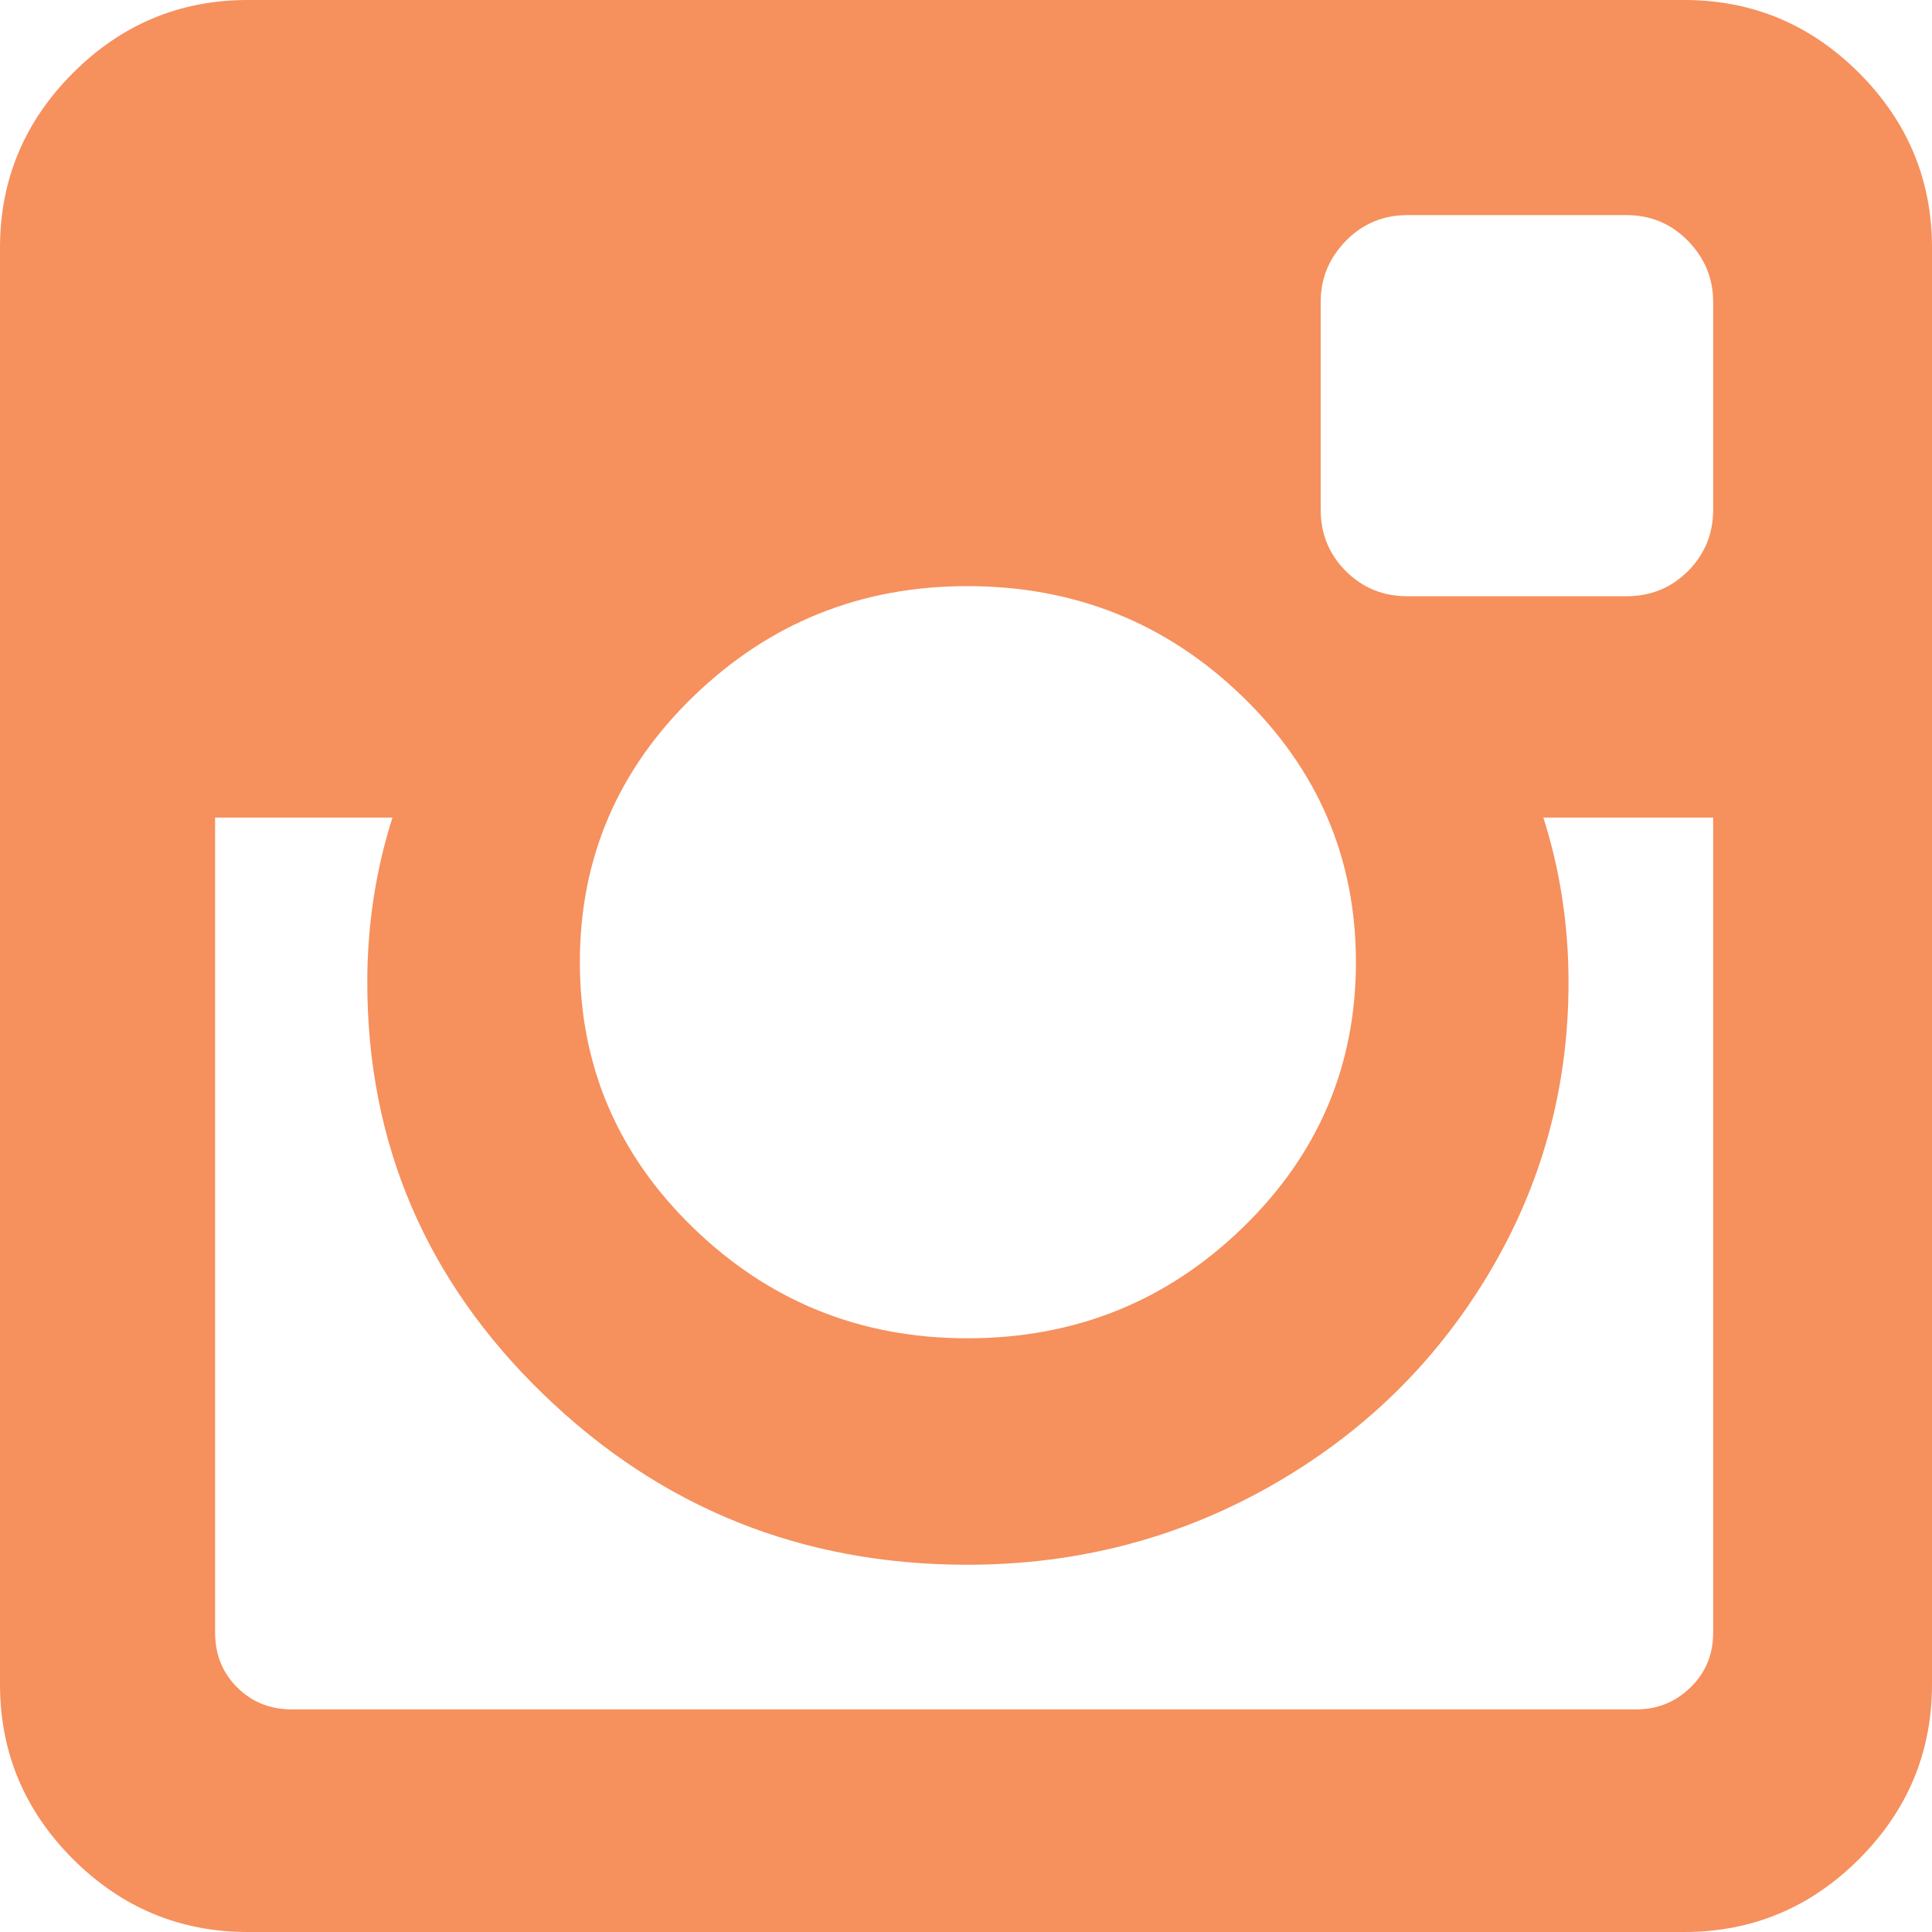 <!-- Generator: Adobe Illustrator 19.0.0, SVG Export Plug-In  -->
<svg version="1.1"
	 xmlns="http://www.w3.org/2000/svg" xmlns:xlink="http://www.w3.org/1999/xlink" xmlns:a="http://ns.adobe.com/AdobeSVGViewerExtensions/3.0/"
	 x="0px" y="0px" width="45px" height="45px" viewBox="0 0 45 45" style="enable-background:new 0 0 45 45;" xml:space="preserve">
<style type="text/css">
	.st0{fill:#F6905D;}
</style>
<defs>
</defs>
<g id="XMLID_15_">
	<path id="XMLID_16_" class="st0" d="M45,5.772v33.457c0,1.582-0.567,2.939-1.699,4.072C42.168,44.433,40.811,45,39.228,45H5.772
		c-1.582,0-2.94-0.567-4.073-1.699C0.567,42.168,0,40.811,0,39.229V5.772C0,4.189,0.567,2.833,1.699,1.7
		C2.832,0.567,4.189,0,5.772,0h33.457c1.582,0,2.94,0.567,4.073,1.7C44.433,2.833,45,4.189,45,5.772z M39.903,38.027V19.043h-3.955
		c0.391,1.23,0.586,2.51,0.586,3.838c0,2.461-0.625,4.732-1.875,6.812c-1.25,2.08-2.949,3.725-5.097,4.937
		c-2.149,1.211-4.493,1.816-7.032,1.816c-3.848,0-7.139-1.323-9.873-3.97c-2.735-2.647-4.102-5.845-4.102-9.595
		c0-1.328,0.195-2.607,0.586-3.838H5.01v18.984c0,0.508,0.171,0.933,0.513,1.275c0.342,0.342,0.766,0.513,1.275,0.513h31.318
		c0.488,0,0.908-0.17,1.26-0.513C39.727,38.96,39.903,38.536,39.903,38.027z M28.931,28.608c1.768-1.709,2.651-3.774,2.651-6.196
		s-0.884-4.487-2.651-6.197c-1.768-1.709-3.902-2.563-6.402-2.563c-2.48,0-4.605,0.855-6.372,2.563
		c-1.768,1.709-2.651,3.775-2.651,6.197s0.884,4.487,2.651,6.196c1.768,1.709,3.892,2.563,6.372,2.563
		C25.029,31.172,27.163,30.318,28.931,28.608z M39.903,11.866V7.032c0-0.547-0.195-1.02-0.586-1.421
		c-0.391-0.401-0.87-0.601-1.436-0.601h-5.098c-0.567,0-1.045,0.201-1.436,0.601c-0.391,0.401-0.586,0.874-0.586,1.421v4.834
		c0,0.567,0.195,1.045,0.586,1.436s0.869,0.586,1.436,0.586h5.098c0.566,0,1.045-0.195,1.436-0.586
		C39.707,12.91,39.903,12.432,39.903,11.866z"/>
</g>
</svg>